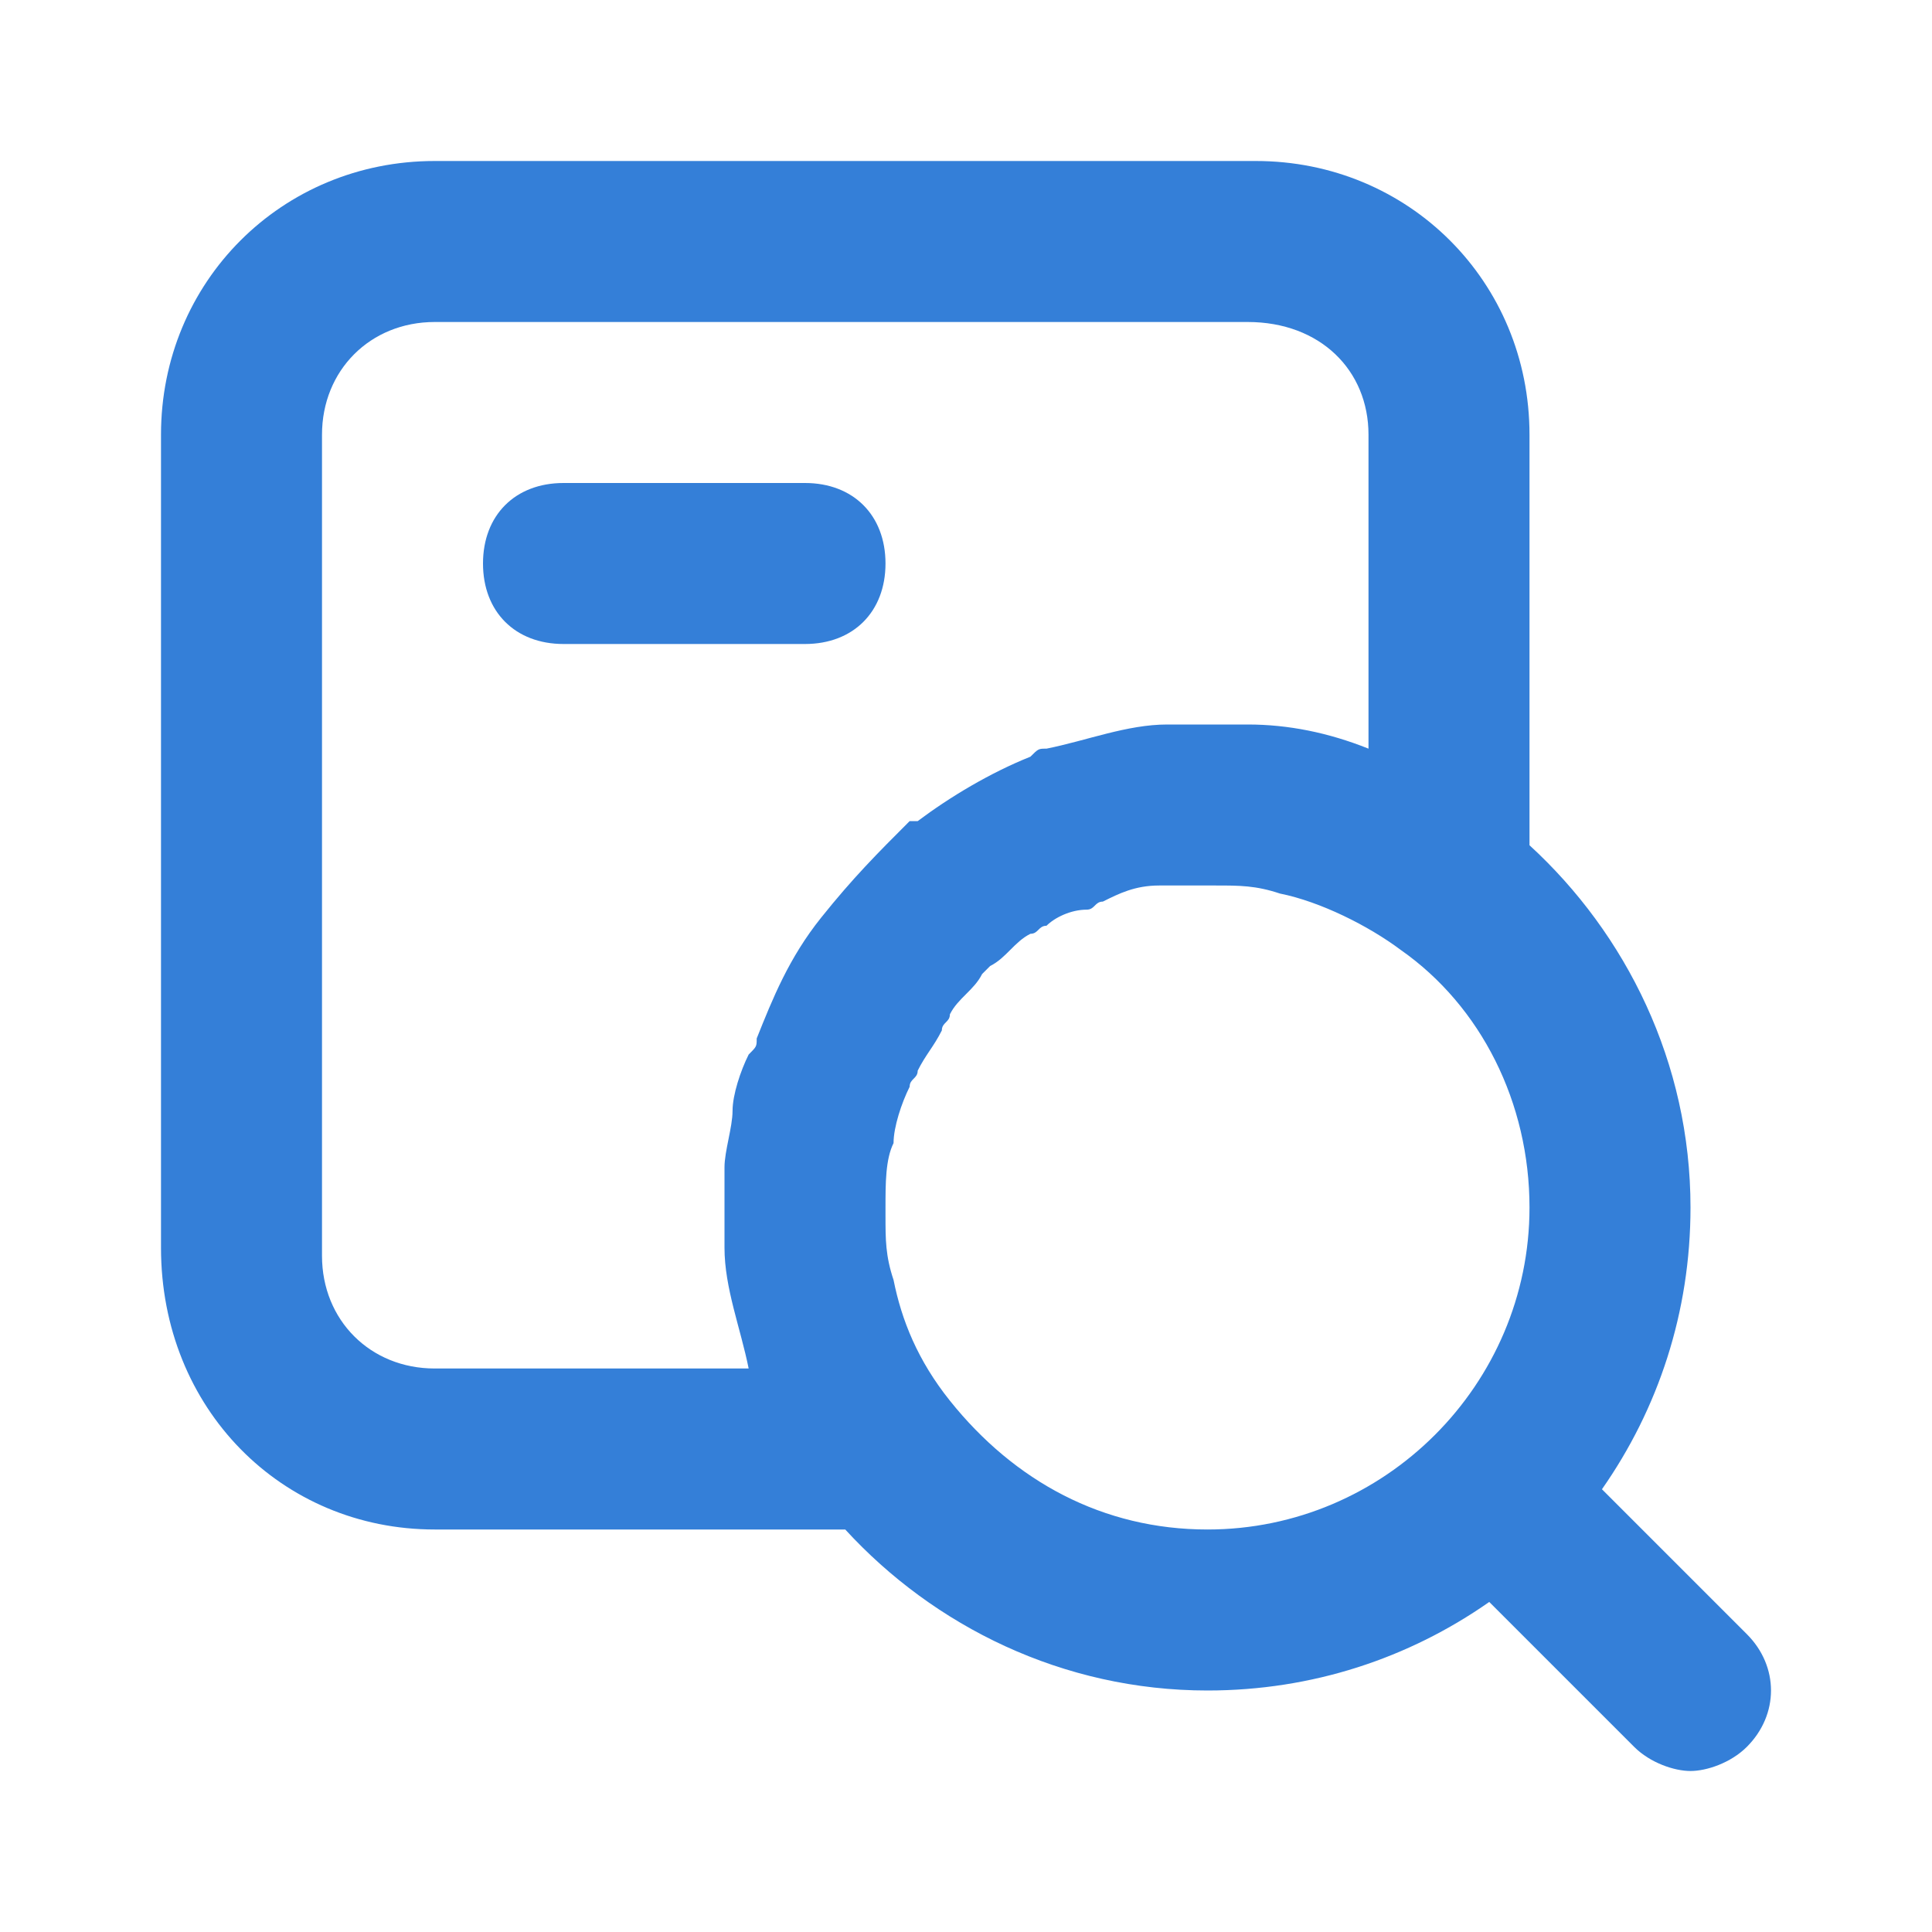 <svg xmlns="http://www.w3.org/2000/svg" fill="none" viewBox="0 0 60 60" height="60" width="60">
<path fill="#347FD8" d="M54.25 50.75L49.75 46.25C51.5 43.75 52.5 40.75 52.5 37.5C52.5 33 50.5 29 47.5 26.25V13.5C47.5 8.75 43.75 5 39 5H13.5C8.75 5 5 8.75 5 13.5V38.75C5 43.75 8.75 47.5 13.5 47.5H26.25C29 50.5 33 52.5 37.5 52.5C40.75 52.5 43.75 51.5 46.25 49.75L50.75 54.25C51.25 54.75 52 55 52.5 55C53 55 53.75 54.75 54.25 54.25C55.25 53.25 55.25 51.75 54.25 50.75ZM25.5 28.5C24.5 29.75 24 31 23.5 32.25C23.5 32.5 23.5 32.5 23.25 32.75C23 33.25 22.75 34 22.75 34.5C22.75 35 22.5 35.75 22.5 36.25V36.75V37.5V38.25V38.75C22.5 40 23 41.25 23.25 42.5H13.5C11.5 42.5 10 41 10 39V13.5C10 11.5 11.5 10 13.5 10H38.75C41 10 42.5 11.5 42.5 13.5V23.25C41.25 22.75 40 22.5 38.75 22.5H38.25H37.5H36.75H36.25C35 22.5 33.75 23 32.5 23.25C32.25 23.25 32.25 23.25 32 23.5C30.75 24 29.5 24.75 28.5 25.5H28.25C27.25 26.5 26.5 27.25 25.5 28.5ZM37.5 47.5C34.25 47.5 31.5 46 29.5 43.5C28.5 42.25 28 41 27.75 39.75C27.5 39 27.5 38.5 27.5 37.75V37.5C27.5 36.75 27.5 36 27.75 35.5C27.75 35 28 34.25 28.25 33.75C28.25 33.5 28.5 33.5 28.5 33.25C28.75 32.75 29 32.5 29.25 32C29.25 31.75 29.5 31.75 29.5 31.5C29.75 31 30.25 30.75 30.5 30.25L30.75 30C31.25 29.75 31.5 29.25 32 29C32.25 29 32.25 28.75 32.5 28.75C32.75 28.5 33.25 28.25 33.75 28.25C34 28.25 34 28 34.25 28C34.75 27.75 35.25 27.5 36 27.5H37.5H37.75C38.5 27.5 39 27.5 39.75 27.75C41 28 42.5 28.75 43.5 29.5C46 31.25 47.5 34.25 47.5 37.5C47.5 43 43 47.5 37.5 47.5Z"></path>
<path fill="#347FD8" d="M25 15H17.5C16 15 15 16 15 17.5C15 19 16 20 17.5 20H25C26.5 20 27.5 19 27.5 17.5C27.5 16 26.5 15 25 15Z"></path>
</svg>
